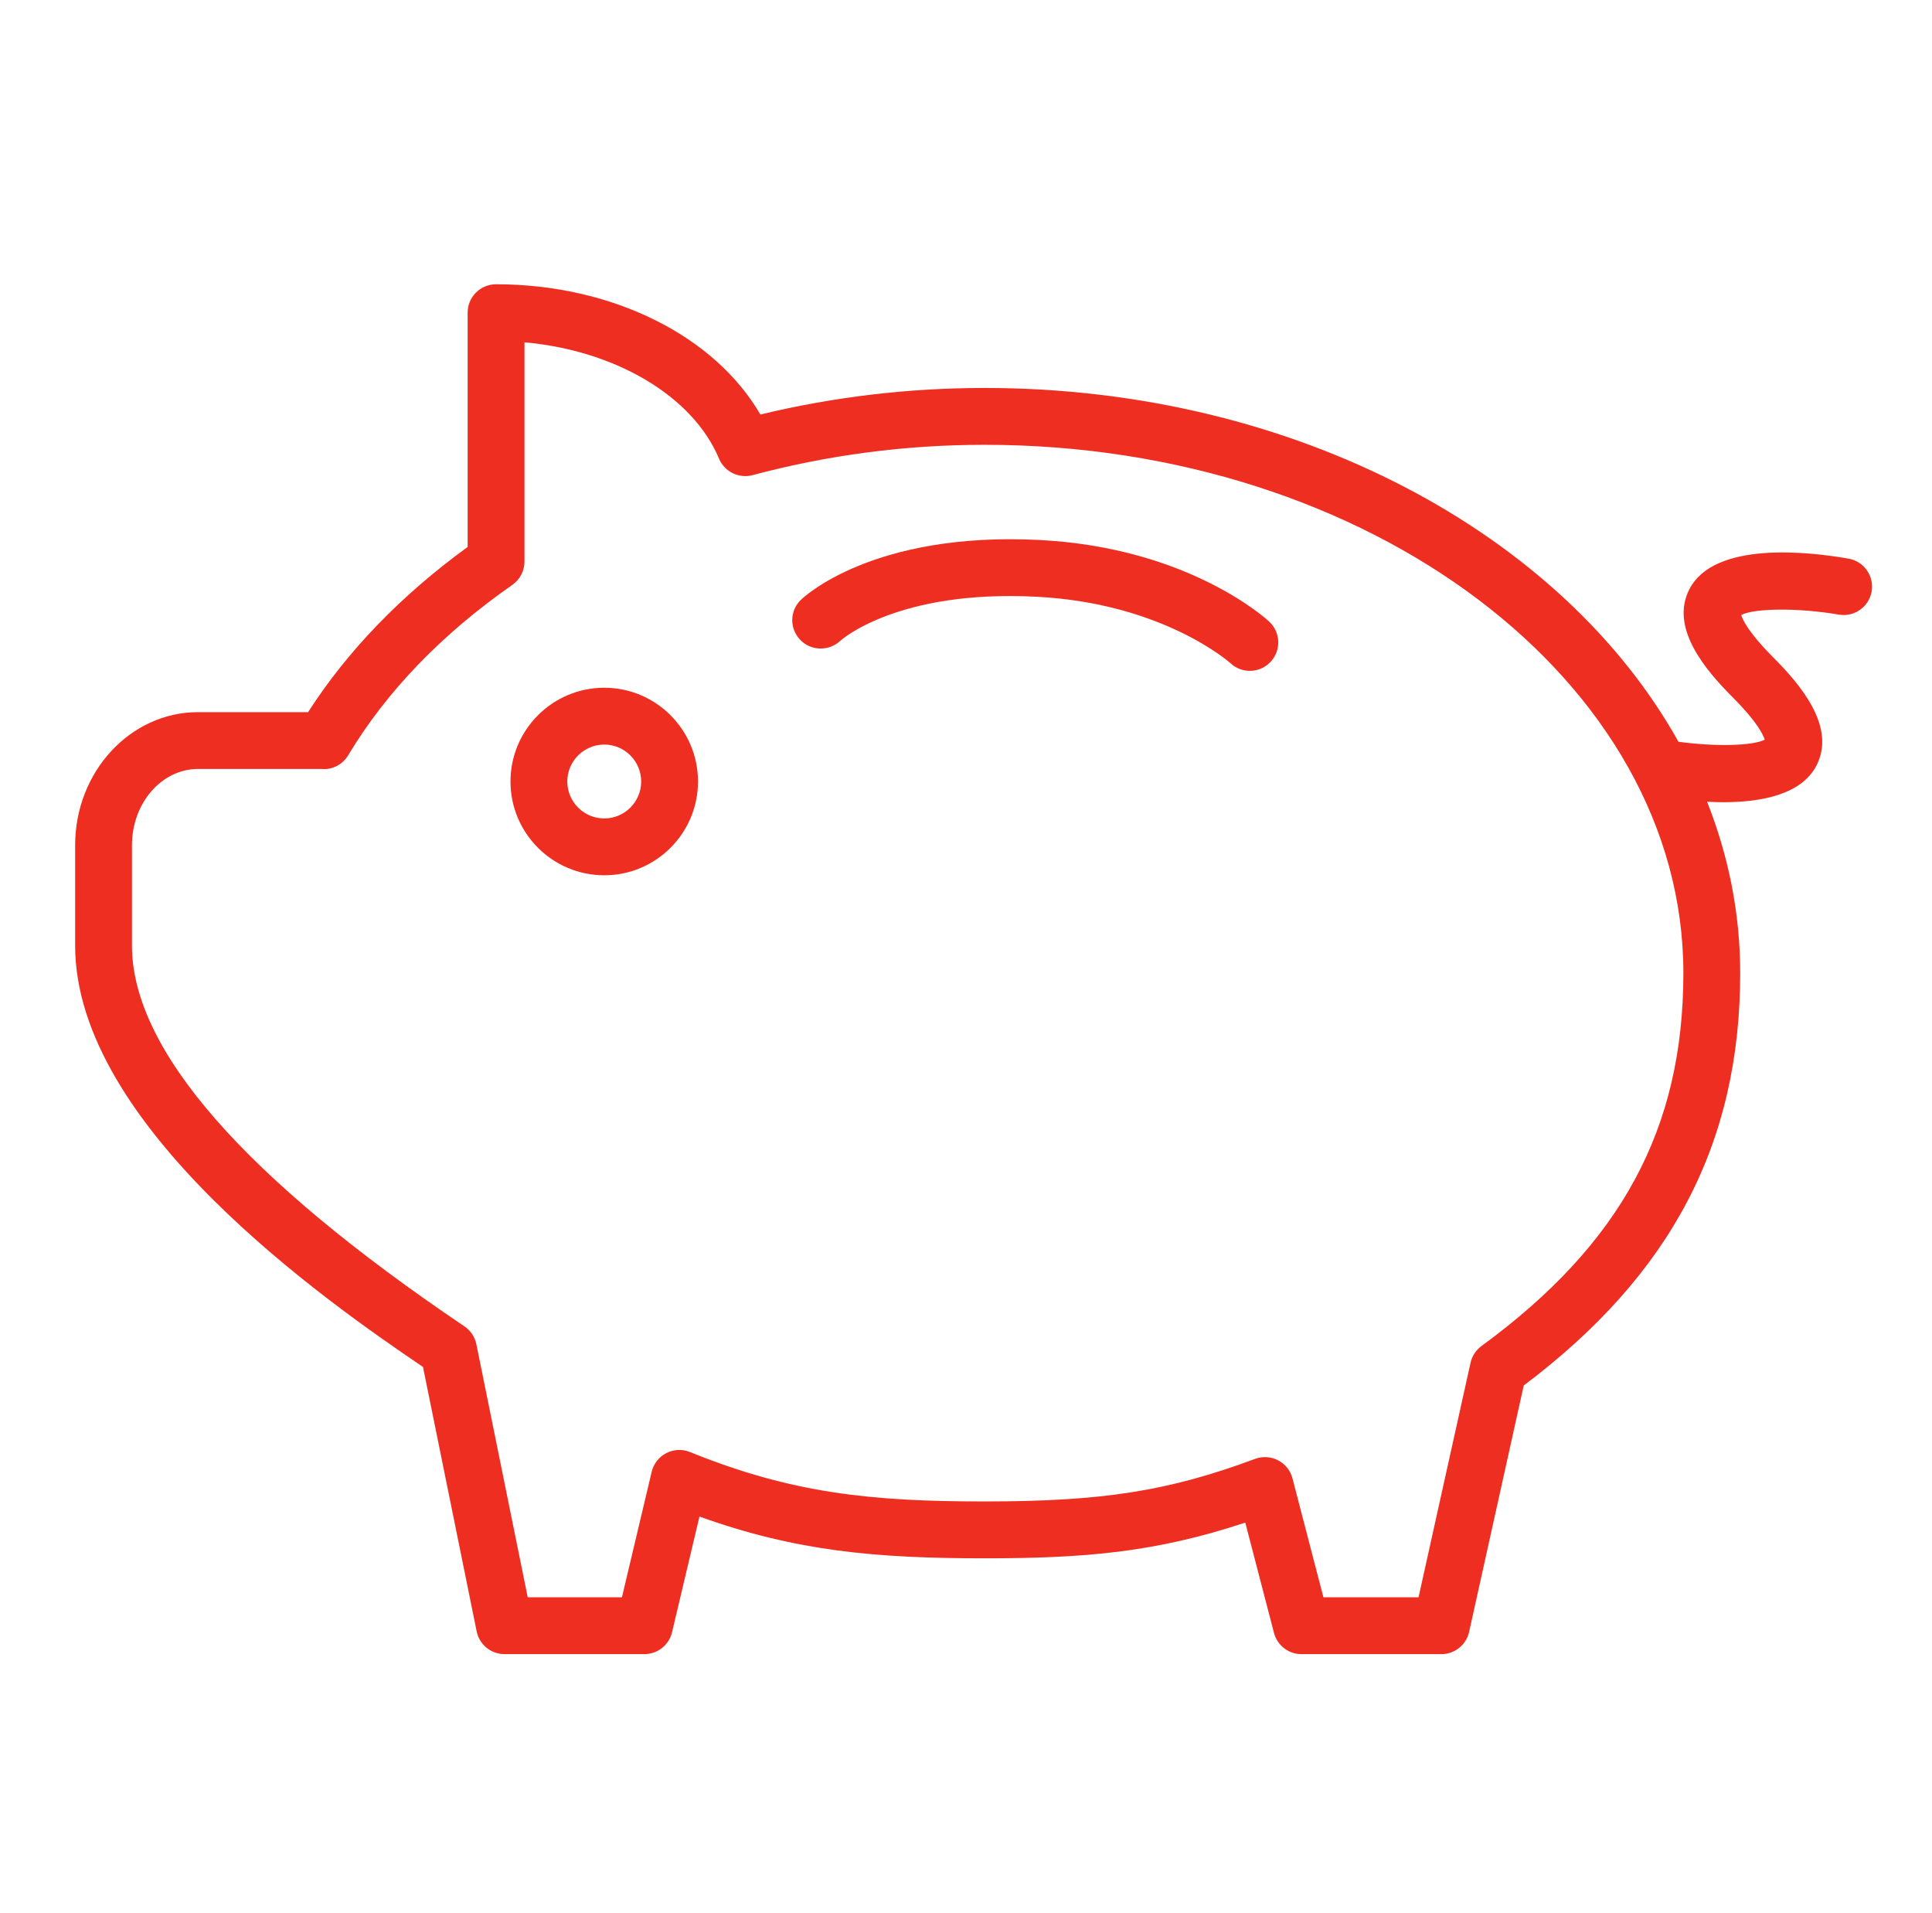 <?xml version="1.0" encoding="UTF-8"?> <svg xmlns="http://www.w3.org/2000/svg" width="102" height="101" viewBox="0 0 102 101" fill="none"> <path d="M31.901 36.303C29.172 36.303 26.951 38.524 26.951 41.253C26.951 43.982 29.171 46.203 31.901 46.203C34.631 46.203 36.851 43.983 36.851 41.253C36.851 38.523 34.63 36.303 31.901 36.303ZM31.901 43.203C30.826 43.203 29.951 42.328 29.951 41.253C29.951 40.178 30.826 39.303 31.901 39.303C32.976 39.303 33.851 40.178 33.851 41.253C33.851 42.328 32.976 43.203 31.901 43.203Z" fill="#EF2E22"></path> <path d="M54.884 28.504C46.074 28.053 42.422 31.526 42.271 31.675C41.686 32.25 41.679 33.182 42.247 33.775C42.813 34.368 43.76 34.387 44.361 33.828C44.389 33.801 47.357 31.116 54.73 31.5C61.417 31.845 64.936 34.983 64.965 35.01C65.254 35.279 65.62 35.412 65.986 35.412C66.387 35.412 66.789 35.251 67.085 34.933C67.648 34.327 67.614 33.377 67.008 32.813C66.837 32.654 62.725 28.908 54.884 28.504Z" fill="#EF2E22"></path> <path d="M97.594 29.489C95.509 29.123 90.522 28.547 89.198 31.09C88.143 33.117 89.998 35.328 91.485 36.815C92.765 38.096 93.088 38.786 93.168 39.043C92.548 39.376 90.537 39.418 88.614 39.154C82.488 28.18 68.374 20.479 51.976 20.479C47.972 20.479 43.997 20.95 40.144 21.881C37.732 17.722 32.314 15.006 26.189 15.006C25.36 15.006 24.689 15.677 24.689 16.506V28.872C21.175 31.426 18.347 34.354 16.265 37.592H10.453C6.877 37.592 3.967 40.743 3.967 44.616V49.914C3.967 59.435 17.222 68.699 22.332 72.156L25.165 86.114C25.307 86.812 25.922 87.315 26.635 87.315H34.021C34.716 87.315 35.32 86.837 35.48 86.161L36.928 80.053C42.026 81.888 46.273 82.257 51.976 82.257C57.237 82.257 60.985 81.949 65.744 80.372L67.26 86.194C67.432 86.855 68.029 87.316 68.711 87.316H76.097C76.8 87.316 77.409 86.828 77.562 86.141L80.446 73.134C88.24 67.272 91.874 60.341 91.874 51.366C91.874 48.219 91.259 45.182 90.125 42.32C90.406 42.335 90.691 42.346 90.981 42.346C92.993 42.346 95.103 41.942 95.896 40.418C96.95 38.392 95.095 36.18 93.609 34.693C92.328 33.411 92.006 32.722 91.926 32.465C92.608 32.098 94.993 32.079 97.077 32.443C97.896 32.583 98.67 32.04 98.813 31.224C98.955 30.409 98.41 29.632 97.594 29.489ZM78.216 71.051C77.922 71.267 77.716 71.581 77.637 71.937L74.892 84.315H69.87L68.236 78.037C68.13 77.627 67.854 77.28 67.478 77.085C67.1 76.889 66.66 76.861 66.262 77.009C61.685 78.71 58.214 79.256 51.976 79.256C46.057 79.256 41.826 78.84 36.429 76.648C36.024 76.482 35.567 76.503 35.177 76.705C34.788 76.905 34.506 77.267 34.405 77.692L32.835 84.315H27.861L25.15 70.958C25.071 70.573 24.845 70.233 24.519 70.014C12.872 62.157 6.967 55.394 6.967 49.913V44.615C6.967 42.396 8.531 40.591 10.453 40.591H16.686L16.829 40.59C16.872 40.589 16.913 40.586 16.956 40.59C17.531 40.652 18.086 40.364 18.383 39.868C20.4 36.505 23.315 33.479 27.048 30.874C27.45 30.594 27.69 30.134 27.69 29.644V18.071C32.47 18.492 36.576 20.899 37.961 24.211C38.25 24.903 39.009 25.273 39.733 25.081C43.703 24.018 47.822 23.479 51.978 23.479C72.323 23.479 88.874 35.989 88.874 51.366C88.872 59.587 85.586 65.658 78.216 71.051Z" fill="#EF2E22"></path> </svg> 